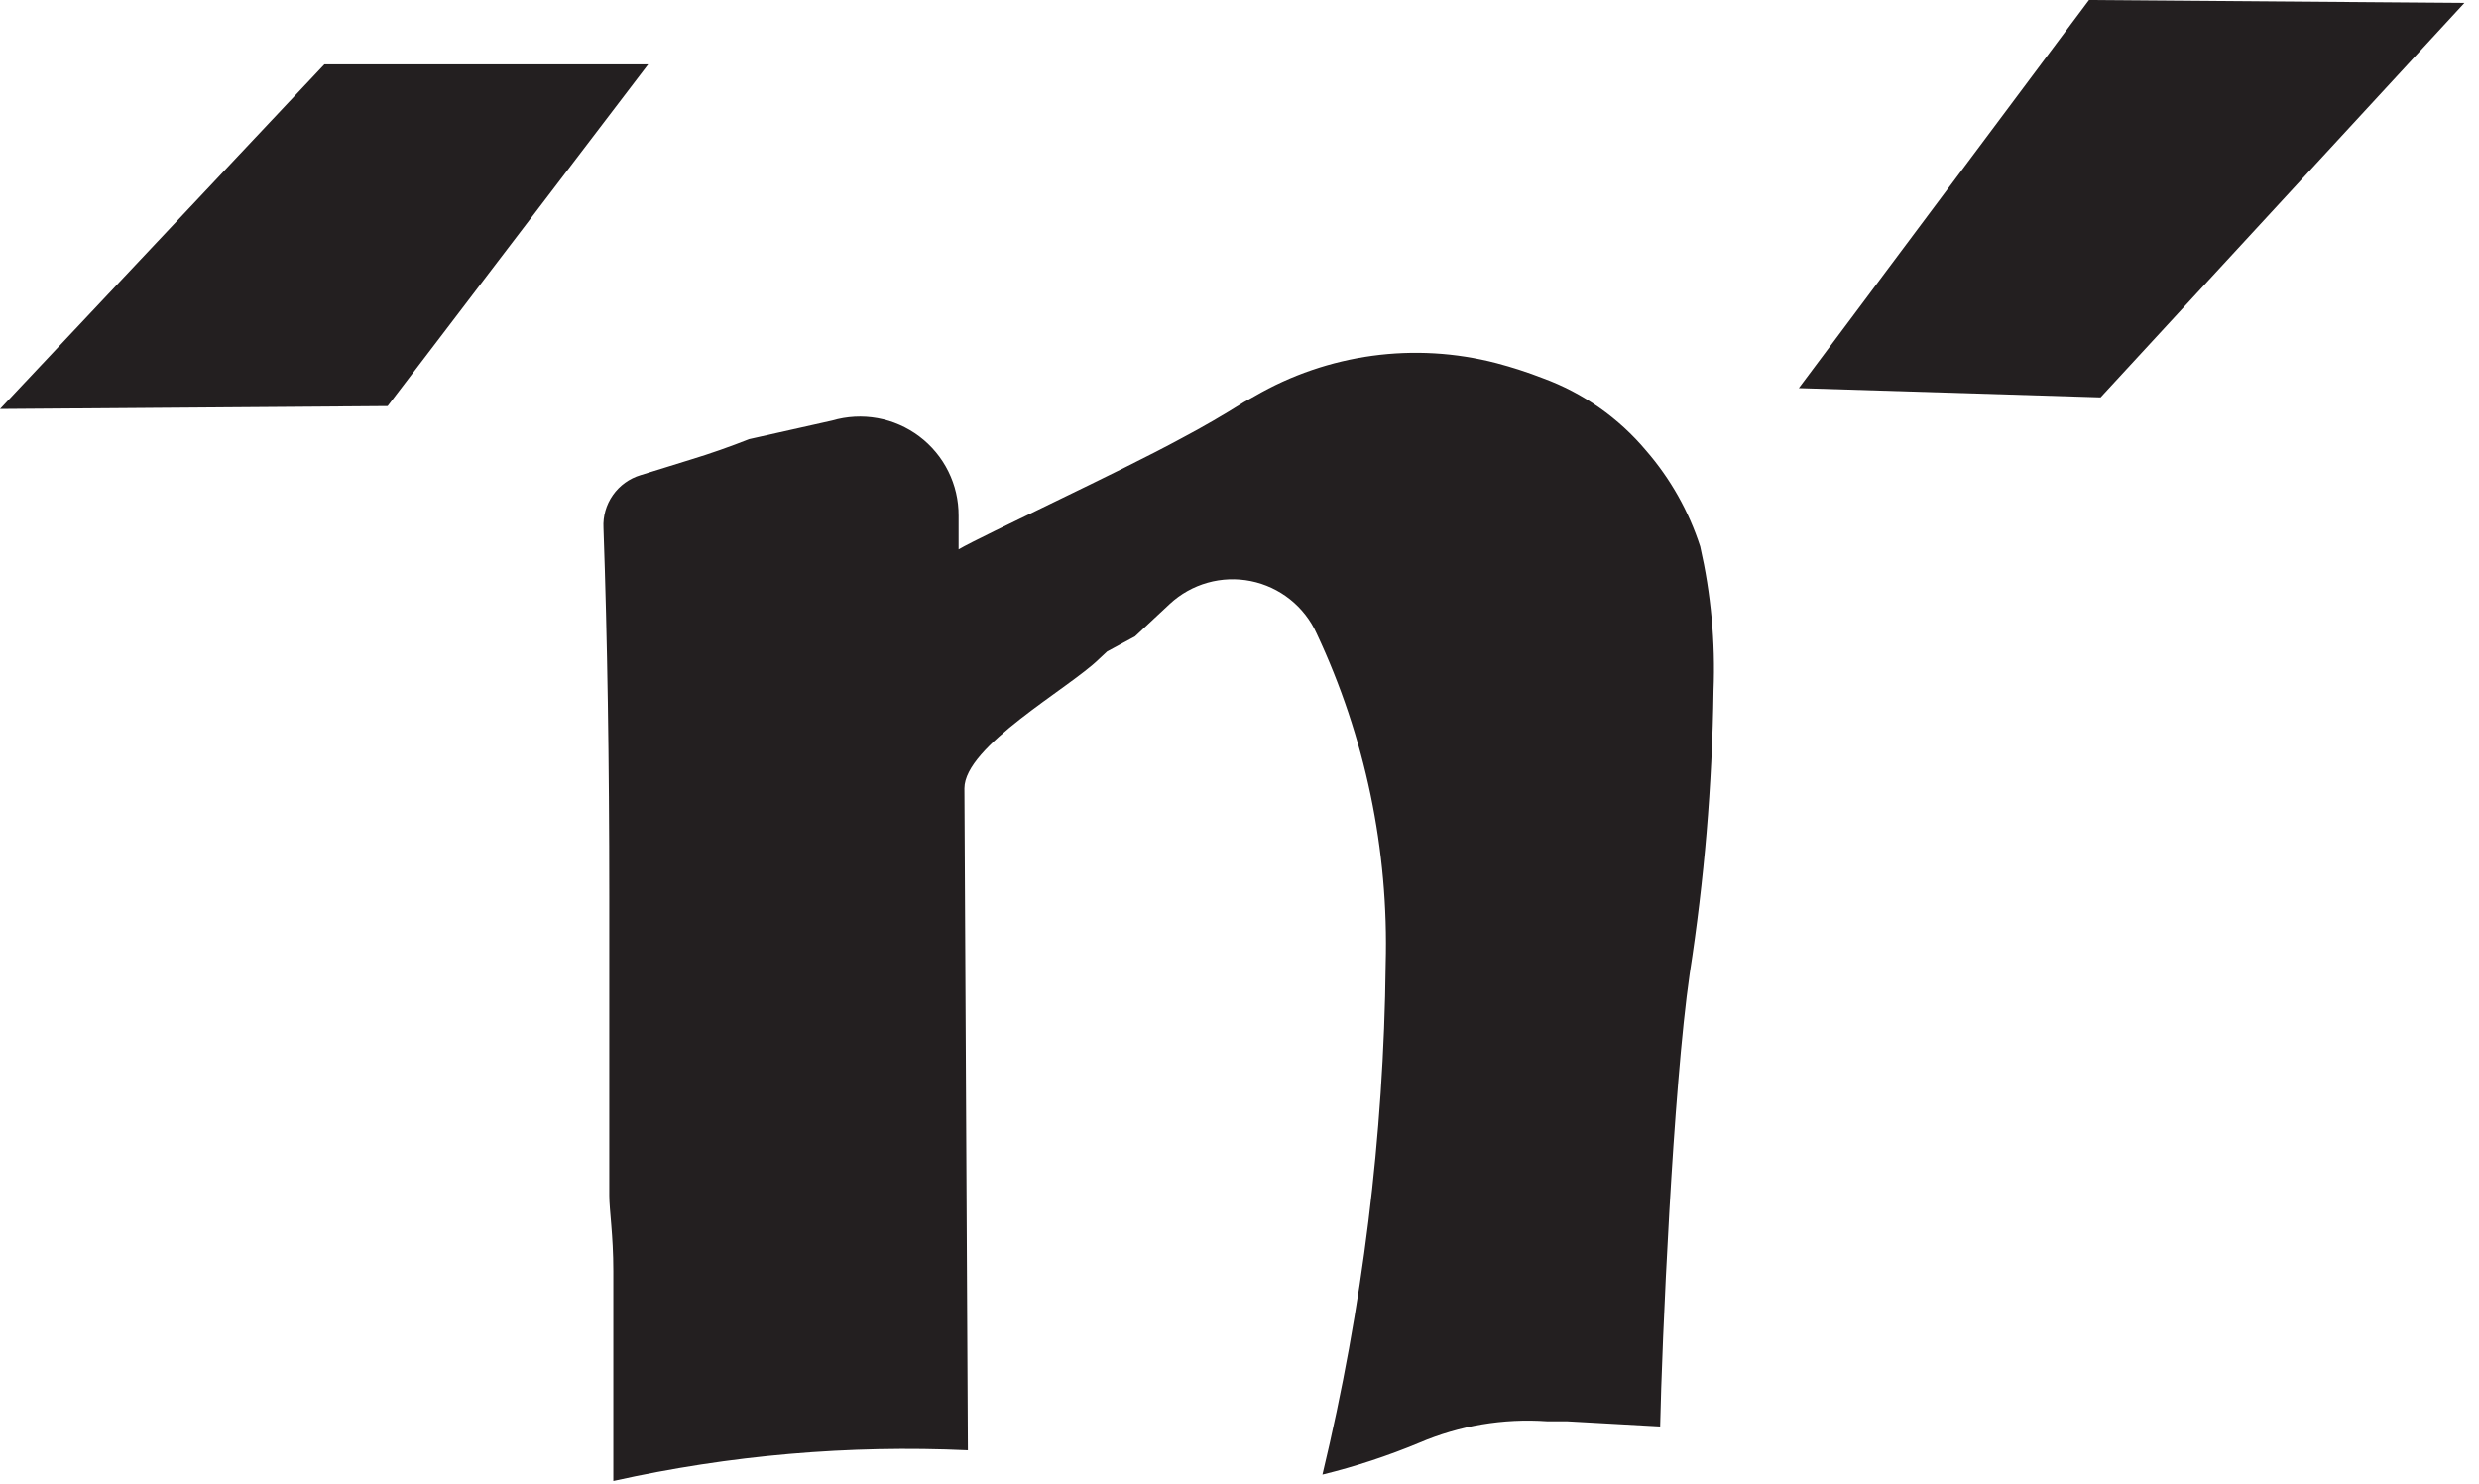 <svg width="162" height="97" viewBox="0 0 162 97" fill="none" xmlns="http://www.w3.org/2000/svg">
<path d="M-6.48499e-05 26.734L21.197 4.209H42.357L25.331 26.544L-6.48499e-05 26.734Z" fill="#231F20"/>
<path d="M54.377 27.492C55.342 27.209 56.359 27.154 57.348 27.333C58.337 27.513 59.27 27.921 60.073 28.525C60.876 29.129 61.527 29.913 61.973 30.813C62.42 31.714 62.649 32.706 62.644 33.711V35.911C64.275 34.962 73.148 30.867 77.243 28.63C78.608 27.909 79.974 27.113 81.301 26.279L81.983 25.9C86.763 23.123 92.446 22.346 97.796 23.738C98.825 24.01 99.838 24.339 100.83 24.724C103.456 25.686 105.784 27.32 107.579 29.464C109.163 31.292 110.362 33.42 111.106 35.721C111.81 38.803 112.104 41.966 111.978 45.125C111.893 51.322 111.373 57.506 110.423 63.63C109.324 71.214 108.603 87.785 108.489 93.246L102.384 92.905H101.095C98.242 92.705 95.383 93.186 92.753 94.308C90.698 95.165 88.581 95.862 86.42 96.393C89.044 85.46 90.43 74.266 90.553 63.023C90.759 55.565 89.213 48.162 86.041 41.409C85.647 40.538 85.051 39.773 84.303 39.178C83.555 38.583 82.676 38.173 81.739 37.984C80.802 37.796 79.834 37.832 78.913 38.091C77.993 38.351 77.148 38.825 76.447 39.475L74.172 41.599L72.352 42.584L71.821 43.078C69.849 45.011 63.023 48.766 63.023 51.534L63.251 94.801C55.473 94.444 47.682 95.12 40.081 96.81C40.081 93.966 40.081 92.108 40.081 91.16C40.081 87.71 40.081 85.662 40.081 84.979V83.083C40.081 80.732 39.816 79.102 39.816 78.154V58.587C39.816 49.739 39.69 41.712 39.437 34.508C39.396 33.743 39.613 32.988 40.053 32.362C40.493 31.736 41.131 31.277 41.864 31.057L45.163 30.033C46.414 29.654 47.703 29.199 48.955 28.706L54.377 27.492Z" fill="#231F20"/>
<path d="M117.552 25.369L136.513 0L161.047 0.19L137.271 25.975L117.552 25.369Z" fill="#231F20"/>
</svg>
